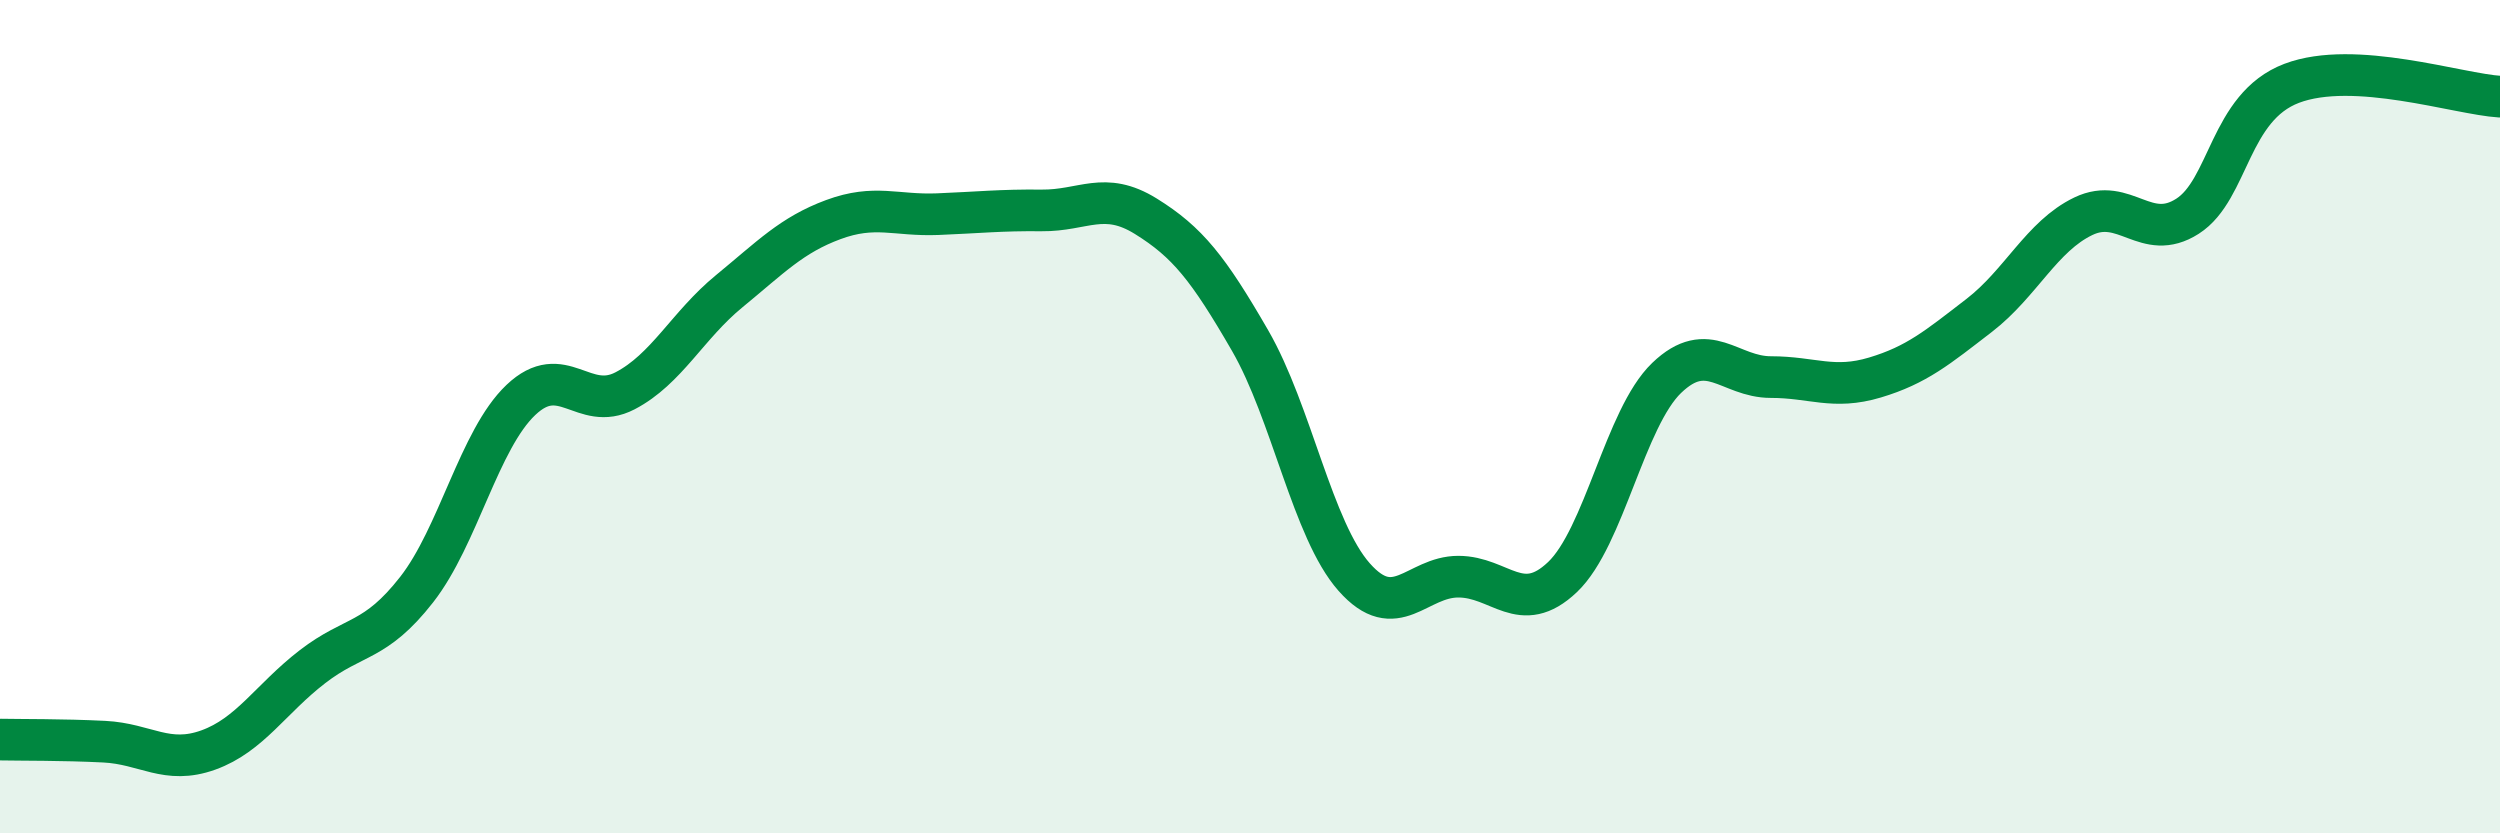 
    <svg width="60" height="20" viewBox="0 0 60 20" xmlns="http://www.w3.org/2000/svg">
      <path
        d="M 0,17.75 C 0.5,17.76 1.5,17.75 2.5,17.8 C 3.5,17.85 4,18.36 5,18 C 6,17.64 6.5,16.77 7.5,16 C 8.5,15.23 9,15.43 10,14.15 C 11,12.87 11.5,10.55 12.5,9.6 C 13.5,8.65 14,9.9 15,9.38 C 16,8.86 16.5,7.81 17.5,6.99 C 18.5,6.17 19,5.64 20,5.27 C 21,4.9 21.5,5.18 22.5,5.14 C 23.5,5.1 24,5.04 25,5.05 C 26,5.06 26.5,4.57 27.5,5.19 C 28.5,5.81 29,6.44 30,8.17 C 31,9.9 31.5,12.72 32.5,13.85 C 33.5,14.98 34,13.84 35,13.84 C 36,13.84 36.5,14.8 37.5,13.85 C 38.5,12.9 39,10.03 40,9.07 C 41,8.11 41.5,9.05 42.5,9.05 C 43.5,9.05 44,9.36 45,9.06 C 46,8.76 46.5,8.34 47.5,7.57 C 48.5,6.8 49,5.67 50,5.19 C 51,4.71 51.5,5.83 52.5,5.19 C 53.5,4.55 53.5,2.57 55,2 C 56.5,1.43 59,2.26 60,2.32L60 20L0 20Z"
        fill="#008740"
        opacity="0.1"
        stroke-linecap="round"
        stroke-linejoin="round"
      />
      <path
        d="M 0,17.75 C 0.5,17.76 1.5,17.75 2.5,17.8 C 3.5,17.85 4,18.36 5,18 C 6,17.64 6.5,16.77 7.5,16 C 8.5,15.23 9,15.43 10,14.15 C 11,12.87 11.5,10.55 12.5,9.6 C 13.5,8.65 14,9.9 15,9.38 C 16,8.86 16.5,7.81 17.5,6.99 C 18.5,6.17 19,5.64 20,5.27 C 21,4.9 21.5,5.18 22.5,5.14 C 23.5,5.1 24,5.04 25,5.05 C 26,5.06 26.5,4.57 27.5,5.19 C 28.5,5.81 29,6.44 30,8.17 C 31,9.9 31.5,12.72 32.5,13.85 C 33.5,14.98 34,13.84 35,13.84 C 36,13.84 36.5,14.8 37.5,13.85 C 38.5,12.9 39,10.03 40,9.07 C 41,8.11 41.5,9.05 42.5,9.05 C 43.5,9.05 44,9.36 45,9.06 C 46,8.76 46.5,8.34 47.5,7.57 C 48.5,6.8 49,5.67 50,5.19 C 51,4.71 51.5,5.83 52.5,5.19 C 53.5,4.55 53.5,2.57 55,2 C 56.5,1.43 59,2.26 60,2.32"
        stroke="#008740"
        stroke-width="1"
        fill="none"
        stroke-linecap="round"
        stroke-linejoin="round"
      />
    </svg>
  